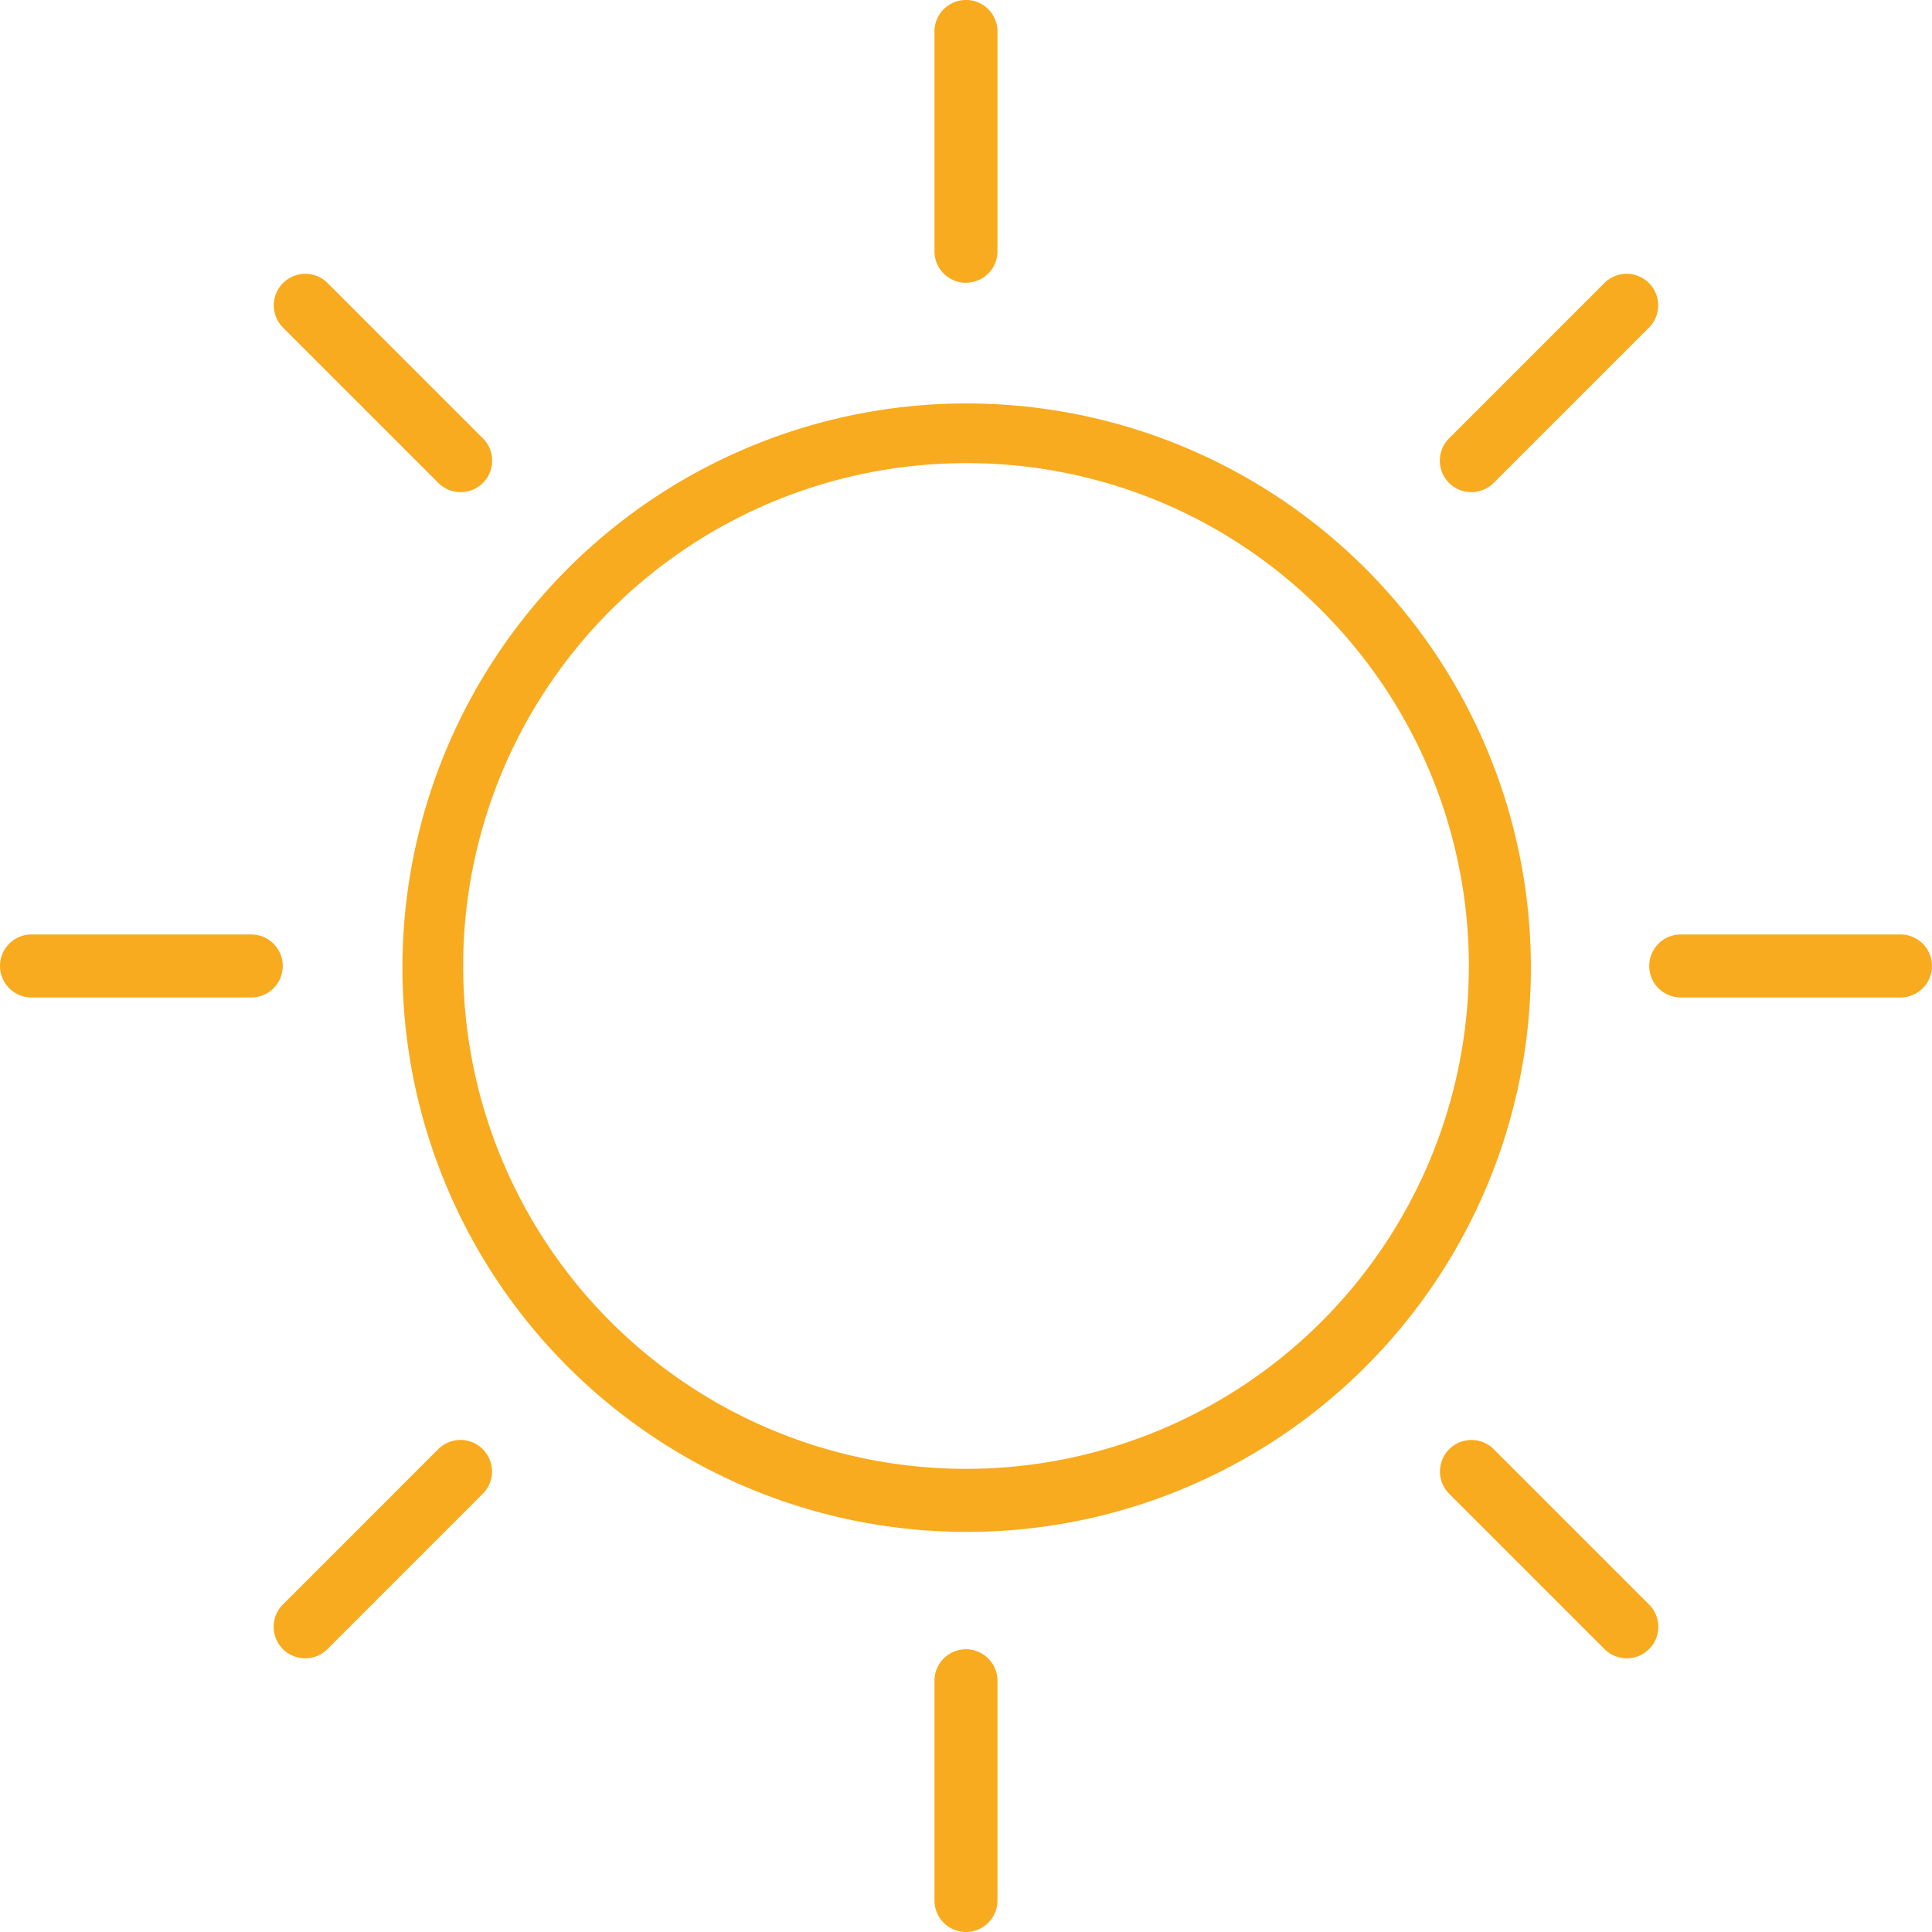 <?xml version="1.0" encoding="UTF-8"?> <svg xmlns="http://www.w3.org/2000/svg" xmlns:xlink="http://www.w3.org/1999/xlink" width="85.85" height="85.85" viewBox="0 0 85.85 85.85"><defs><clipPath id="clip-path"><rect id="Rectangle_449" data-name="Rectangle 449" width="85.85" height="85.85" transform="translate(0 0)" fill="#f8ab1e"></rect></clipPath></defs><g id="Groupe_1067" data-name="Groupe 1067" transform="translate(0 -0.001)"><g id="Groupe_1066" data-name="Groupe 1066" transform="translate(0 0.001)" clip-path="url(#clip-path)"><path id="Tracé_1851" data-name="Tracé 1851" d="M557.1,12.567a1.4,1.4,0,0,1-1.4-1.4V1.4a1.4,1.4,0,1,1,2.8,0v9.764a1.4,1.4,0,0,1-1.4,1.4" transform="translate(-514.176 -0.001)" fill="#f8ab1e"></path><path id="Tracé_1852" data-name="Tracé 1852" d="M857.641,172.468a1.4,1.4,0,0,1-.991-2.392l6.9-6.9a1.4,1.4,0,0,1,1.981,1.981l-6.9,6.9a1.4,1.4,0,0,1-.991.41" transform="translate(-792.258 -150.599)" fill="#f8ab1e"></path><path id="Tracé_1853" data-name="Tracé 1853" d="M991.892,558.5h-9.764a1.4,1.4,0,0,1,0-2.8h9.764a1.4,1.4,0,0,1,0,2.8" transform="translate(-907.443 -514.176)" fill="#f8ab1e"></path><path id="Tracé_1854" data-name="Tracé 1854" d="M864.545,865.947a1.4,1.4,0,0,1-.991-.41l-6.9-6.9a1.4,1.4,0,0,1,1.981-1.981l6.9,6.9a1.4,1.4,0,0,1-.991,2.392" transform="translate(-792.258 -792.259)" fill="#f8ab1e"></path><path id="Tracé_1855" data-name="Tracé 1855" d="M557.1,993.294a1.4,1.4,0,0,1-1.4-1.4v-9.764a1.4,1.4,0,0,1,2.8,0v9.764a1.4,1.4,0,0,1-1.4,1.4" transform="translate(-514.176 -907.444)" fill="#f8ab1e"></path><path id="Tracé_1856" data-name="Tracé 1856" d="M164.162,865.947a1.4,1.4,0,0,1-.991-2.392l6.9-6.9a1.4,1.4,0,0,1,1.981,1.981l-6.9,6.9a1.4,1.4,0,0,1-.991.41" transform="translate(-150.599 -792.259)" fill="#f8ab1e"></path><path id="Tracé_1857" data-name="Tracé 1857" d="M11.165,558.5H1.4a1.4,1.4,0,1,1,0-2.8h9.764a1.4,1.4,0,1,1,0,2.8" transform="translate(0 -514.176)" fill="#f8ab1e"></path><path id="Tracé_1858" data-name="Tracé 1858" d="M171.066,172.468a1.4,1.4,0,0,1-.991-.41l-6.9-6.9a1.4,1.4,0,0,1,1.981-1.981l6.9,6.9a1.4,1.4,0,0,1-.991,2.392" transform="translate(-150.598 -150.599)" fill="#f8ab1e"></path><path id="Tracé_1859" data-name="Tracé 1859" d="M263.074,288.22a25.072,25.072,0,1,1,9.788-1.977,24.989,24.989,0,0,1-9.788,1.977m0-47.49a22.344,22.344,0,1,0,15.8,6.544,22.2,22.2,0,0,0-15.8-6.544" transform="translate(-220.149 -220.149)" fill="#f8ab1e"></path></g></g></svg> 